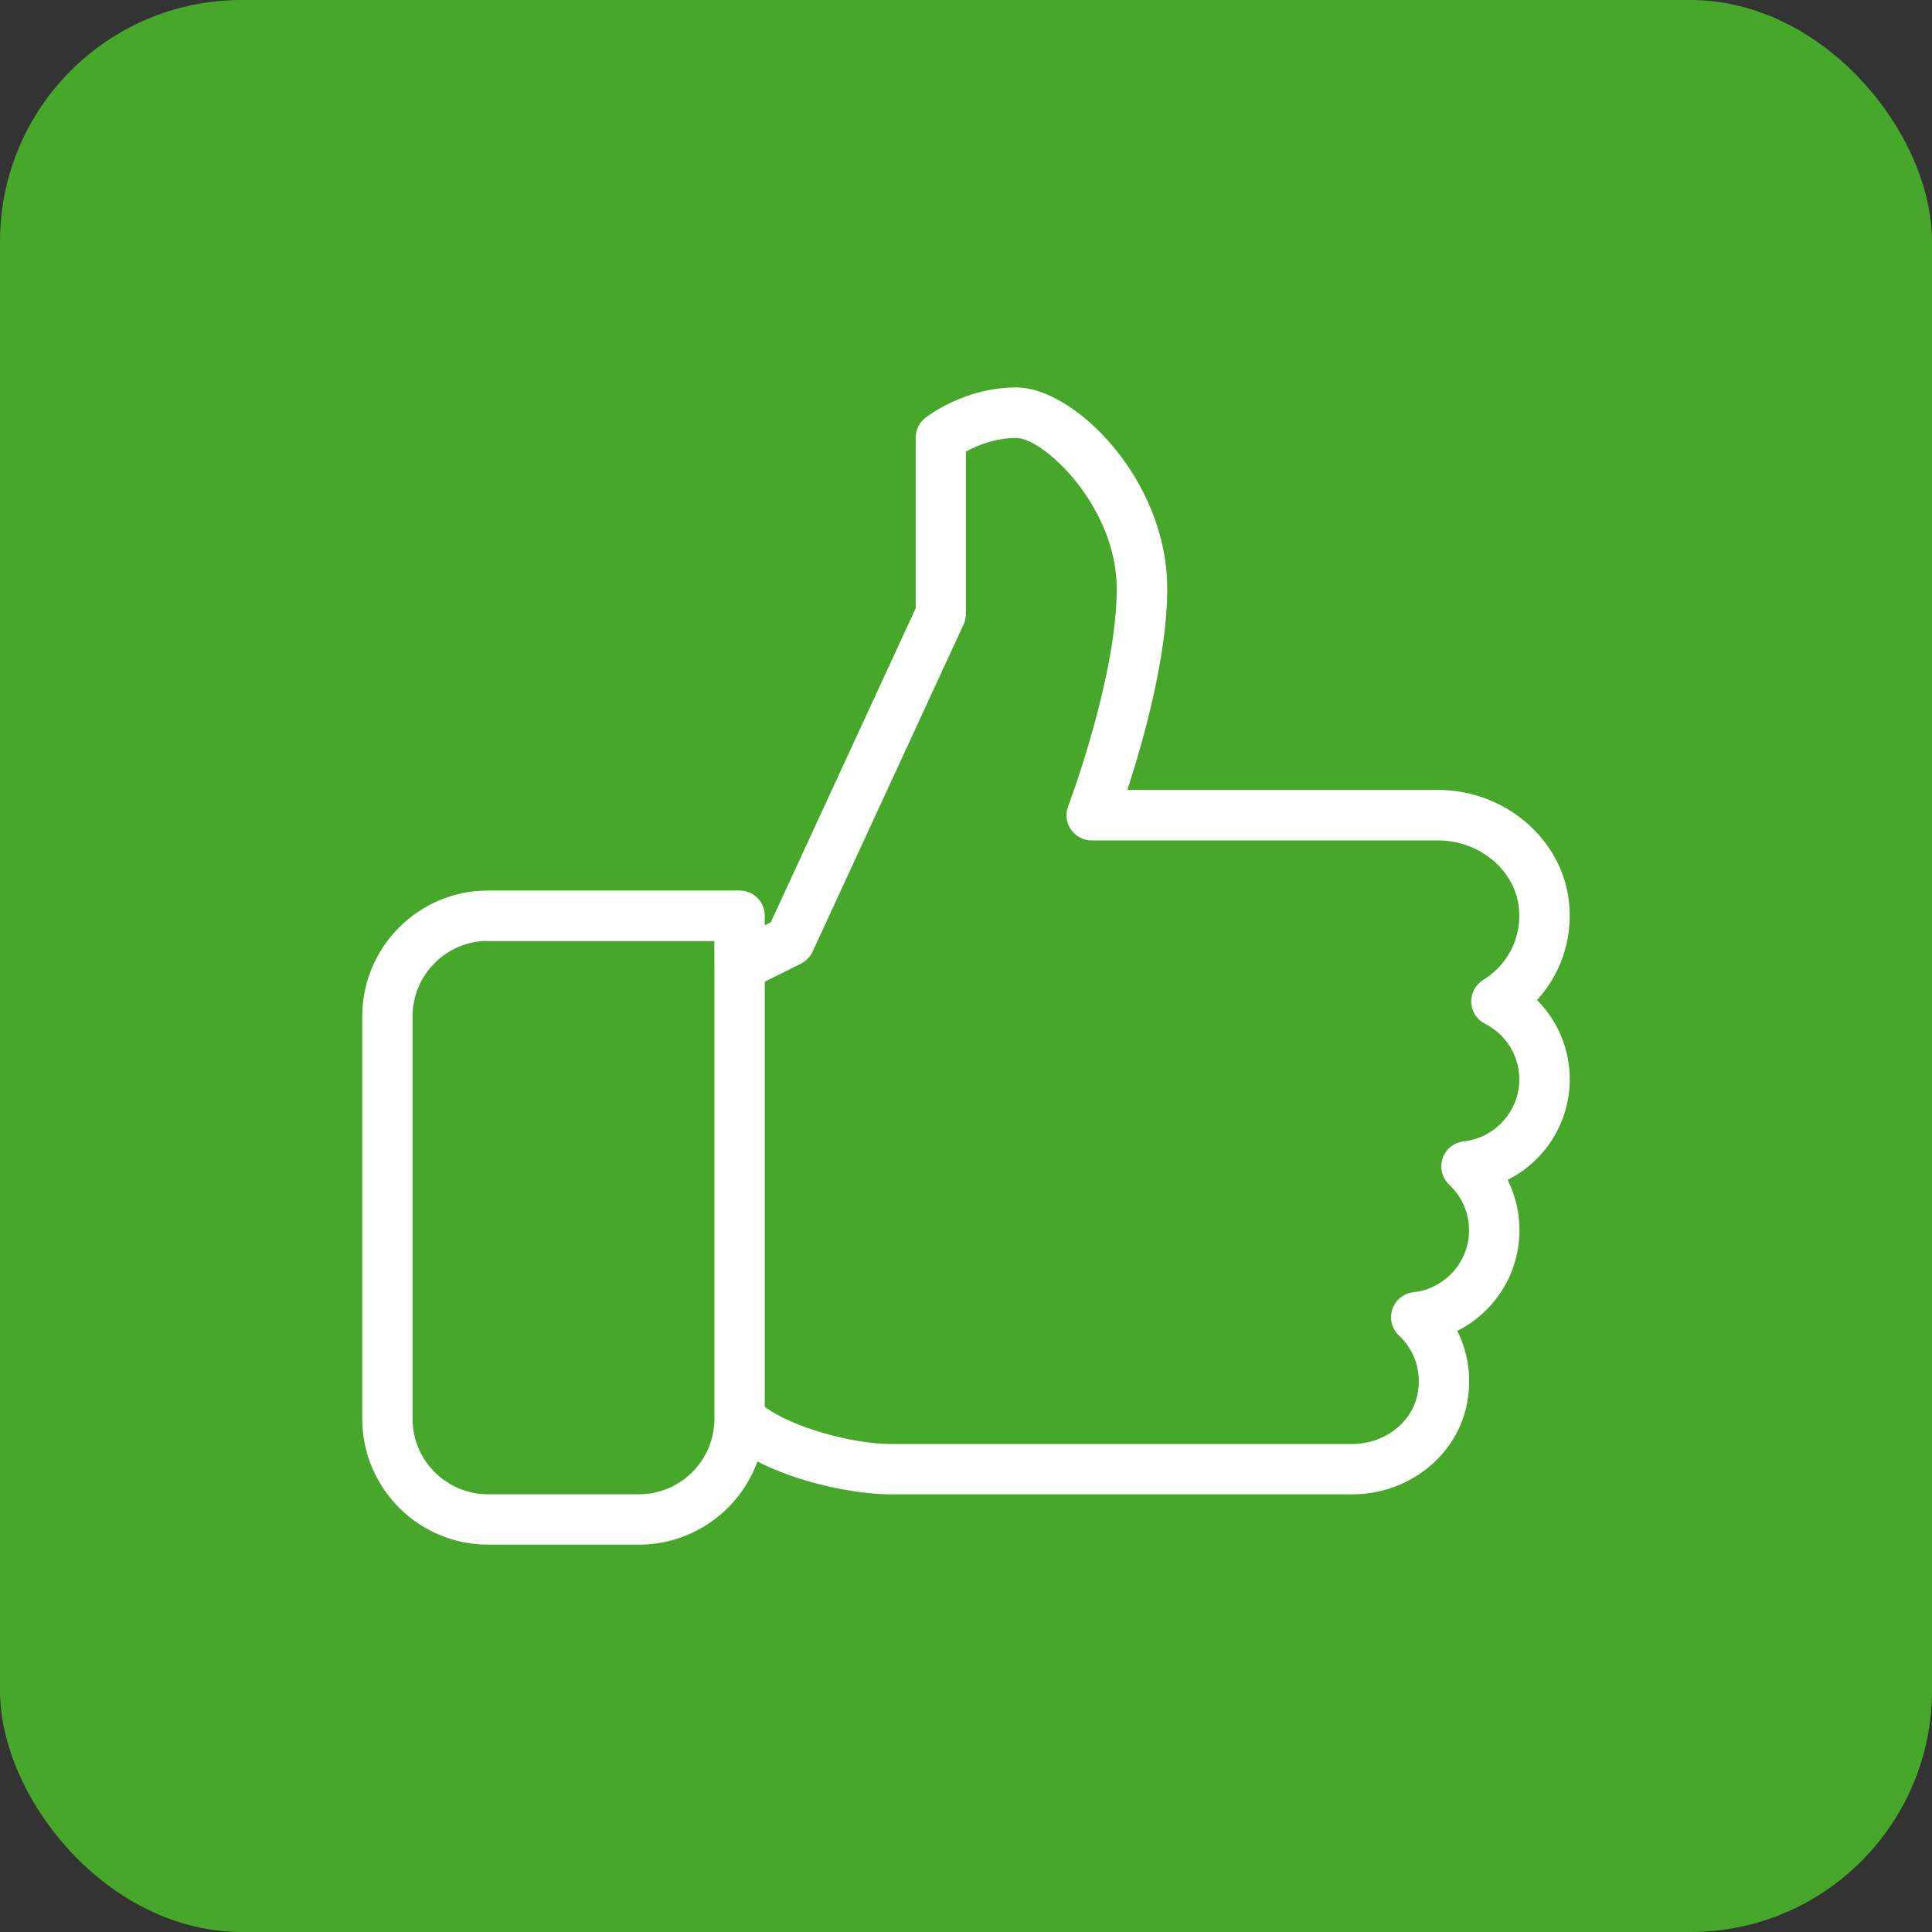 <?xml version="1.0" encoding="UTF-8"?> <svg xmlns="http://www.w3.org/2000/svg" width="32" height="32" viewBox="0 0 32 32" fill="none"><rect x="0" y="0" width="32" height="32" fill="#333333" stroke="none"/><rect width="32" height="32" rx="4" fill="#47A72A"></rect><path d="M26 17.876C26 17.375 25.801 16.909 25.458 16.564C25.848 16.138 26.045 15.566 25.991 14.973C25.894 13.914 24.939 13.084 23.818 13.084H18.672C18.925 12.309 19.333 10.89 19.333 9.75C19.333 7.943 17.797 6.417 16.833 6.417C15.967 6.417 15.348 6.904 15.322 6.924C15.223 7.004 15.167 7.124 15.167 7.25V10.075L12.767 15.276L12.667 15.326V15.167C12.667 14.937 12.48 14.75 12.25 14.75H8.083C6.935 14.75 6 15.685 6 16.834V23.5C6 24.649 6.935 25.584 8.083 25.584H10.583C11.485 25.584 12.254 25.009 12.545 24.207C13.238 24.564 14.172 24.751 14.751 24.751H22.4C23.308 24.751 24.101 24.139 24.288 23.295C24.383 22.861 24.328 22.424 24.137 22.044C24.753 21.734 25.167 21.099 25.167 20.376C25.167 20.081 25.099 19.799 24.971 19.543C25.586 19.233 26 18.599 26 17.876ZM11.833 23.5C11.833 24.189 11.272 24.75 10.583 24.75H8.083C7.393 24.75 6.833 24.189 6.833 23.5V16.834C6.833 16.145 7.394 15.584 8.083 15.584V15.588H11.832V16.005C11.832 16.007 11.833 16.009 11.833 16.011V23.5ZM24.242 18.905C24.081 18.924 23.945 19.033 23.894 19.187C23.843 19.34 23.885 19.51 24.003 19.621C24.216 19.822 24.332 20.09 24.332 20.377C24.332 20.902 23.936 21.345 23.409 21.404C23.248 21.423 23.113 21.532 23.062 21.686C23.011 21.84 23.052 22.009 23.171 22.12C23.446 22.38 23.556 22.743 23.473 23.115C23.371 23.579 22.919 23.917 22.399 23.917H14.75C14.131 23.917 13.134 23.649 12.667 23.302V16.26L13.268 15.96C13.352 15.918 13.419 15.848 13.459 15.762L15.959 10.345C15.984 10.291 15.998 10.231 15.998 10.171V7.481C16.171 7.385 16.472 7.254 16.831 7.254C17.288 7.254 18.497 8.39 18.497 9.754C18.497 11.22 17.7 13.335 17.692 13.356C17.643 13.484 17.66 13.628 17.738 13.74C17.817 13.853 17.944 13.92 18.082 13.92H23.816C24.511 13.92 25.101 14.417 25.159 15.052C25.203 15.527 24.977 15.979 24.567 16.231C24.438 16.309 24.363 16.452 24.369 16.602C24.374 16.752 24.461 16.887 24.595 16.956C24.947 17.136 25.165 17.489 25.165 17.878C25.164 18.403 24.767 18.845 24.242 18.905Z" fill="white"></path></svg> 